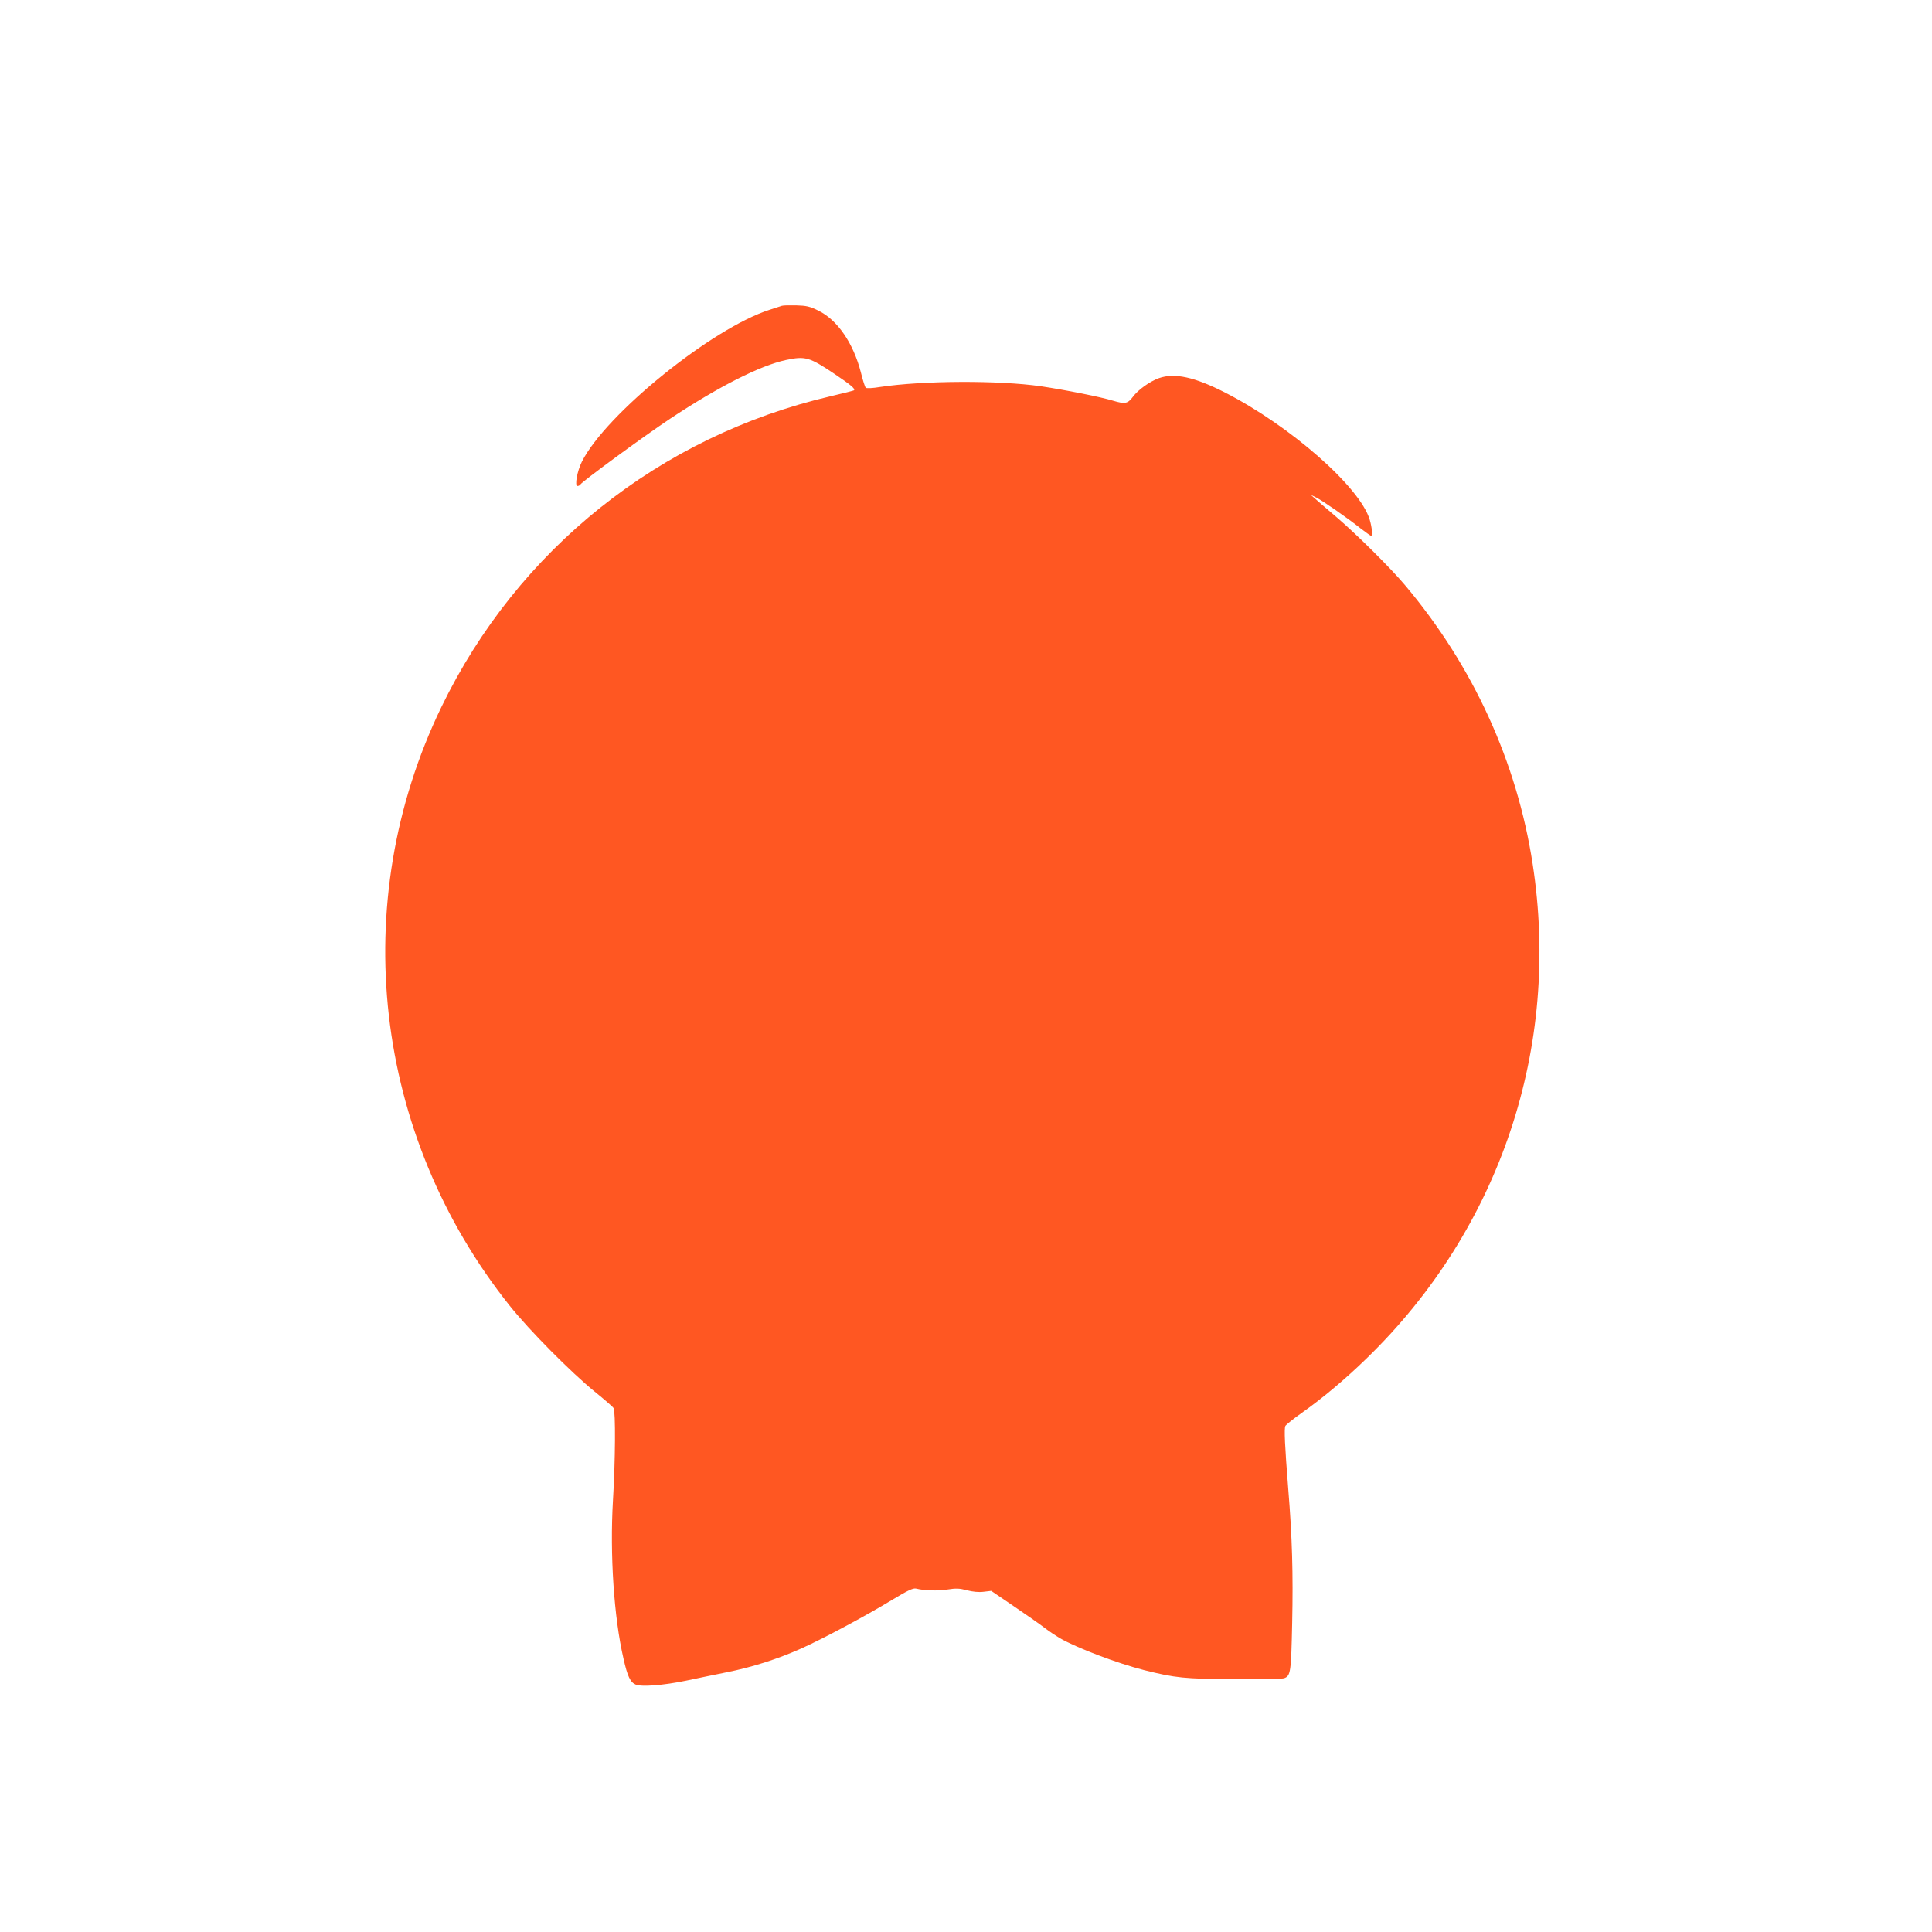 <?xml version="1.0" standalone="no"?>
<!DOCTYPE svg PUBLIC "-//W3C//DTD SVG 20010904//EN"
 "http://www.w3.org/TR/2001/REC-SVG-20010904/DTD/svg10.dtd">
<svg version="1.0" xmlns="http://www.w3.org/2000/svg"
 width="1280pt" height="1280pt" viewBox="0 0 1280 1280"
 preserveAspectRatio="xMidYMid meet">
<g transform="translate(0,1280) scale(0.1,-0.1)"
fill="#ff5722" stroke="none">
<path d="M5180 10774 c-8 -3 -44 -14 -80 -26 -382 -122 -1087 -692 -1245
-1007 -31 -62 -49 -161 -29 -161 7 0 16 5 19 10 14 22 419 319 595 436 323
214 598 353 768 389 126 27 155 19 316 -89 113 -76 144 -102 134 -112 -3 -2
-72 -20 -154 -39 -1135 -265 -2075 -1016 -2580 -2060 -627 -1296 -451 -2832
453 -3966 130 -163 407 -442 563 -569 63 -51 120 -100 125 -109 14 -23 12
-346 -4 -611 -21 -358 6 -775 70 -1050 26 -116 45 -156 81 -171 40 -16 182 -5
333 26 66 14 186 39 266 55 172 34 340 88 497 158 141 63 424 214 602 322 106
64 140 80 160 75 57 -14 140 -16 207 -6 57 9 80 8 129 -5 37 -10 78 -14 110
-10 l51 6 147 -100 c81 -55 173 -119 204 -143 31 -24 78 -55 103 -70 118 -67
379 -166 559 -212 208 -52 266 -58 595 -60 171 -1 320 2 332 6 44 16 47 37 54
369 7 323 0 568 -26 885 -23 289 -28 401 -19 418 5 8 52 46 104 83 142 100
290 224 434 364 884 858 1288 2062 1100 3277 -104 676 -396 1314 -847 1848
-94 112 -322 338 -451 448 -66 56 -131 112 -145 125 l-26 23 35 -17 c39 -19
203 -132 296 -206 34 -26 65 -48 68 -48 11 0 6 55 -9 106 -64 217 -526 622
-960 844 -201 102 -332 131 -436 95 -61 -22 -139 -77 -174 -125 -34 -45 -52
-48 -130 -25 -81 25 -318 72 -480 96 -278 40 -781 38 -1065 -5 -47 -8 -89 -10
-94 -5 -5 4 -20 50 -32 100 -50 195 -155 349 -282 411 -56 28 -79 33 -147 35
-44 1 -87 0 -95 -3z"/>
</g>
</svg>

